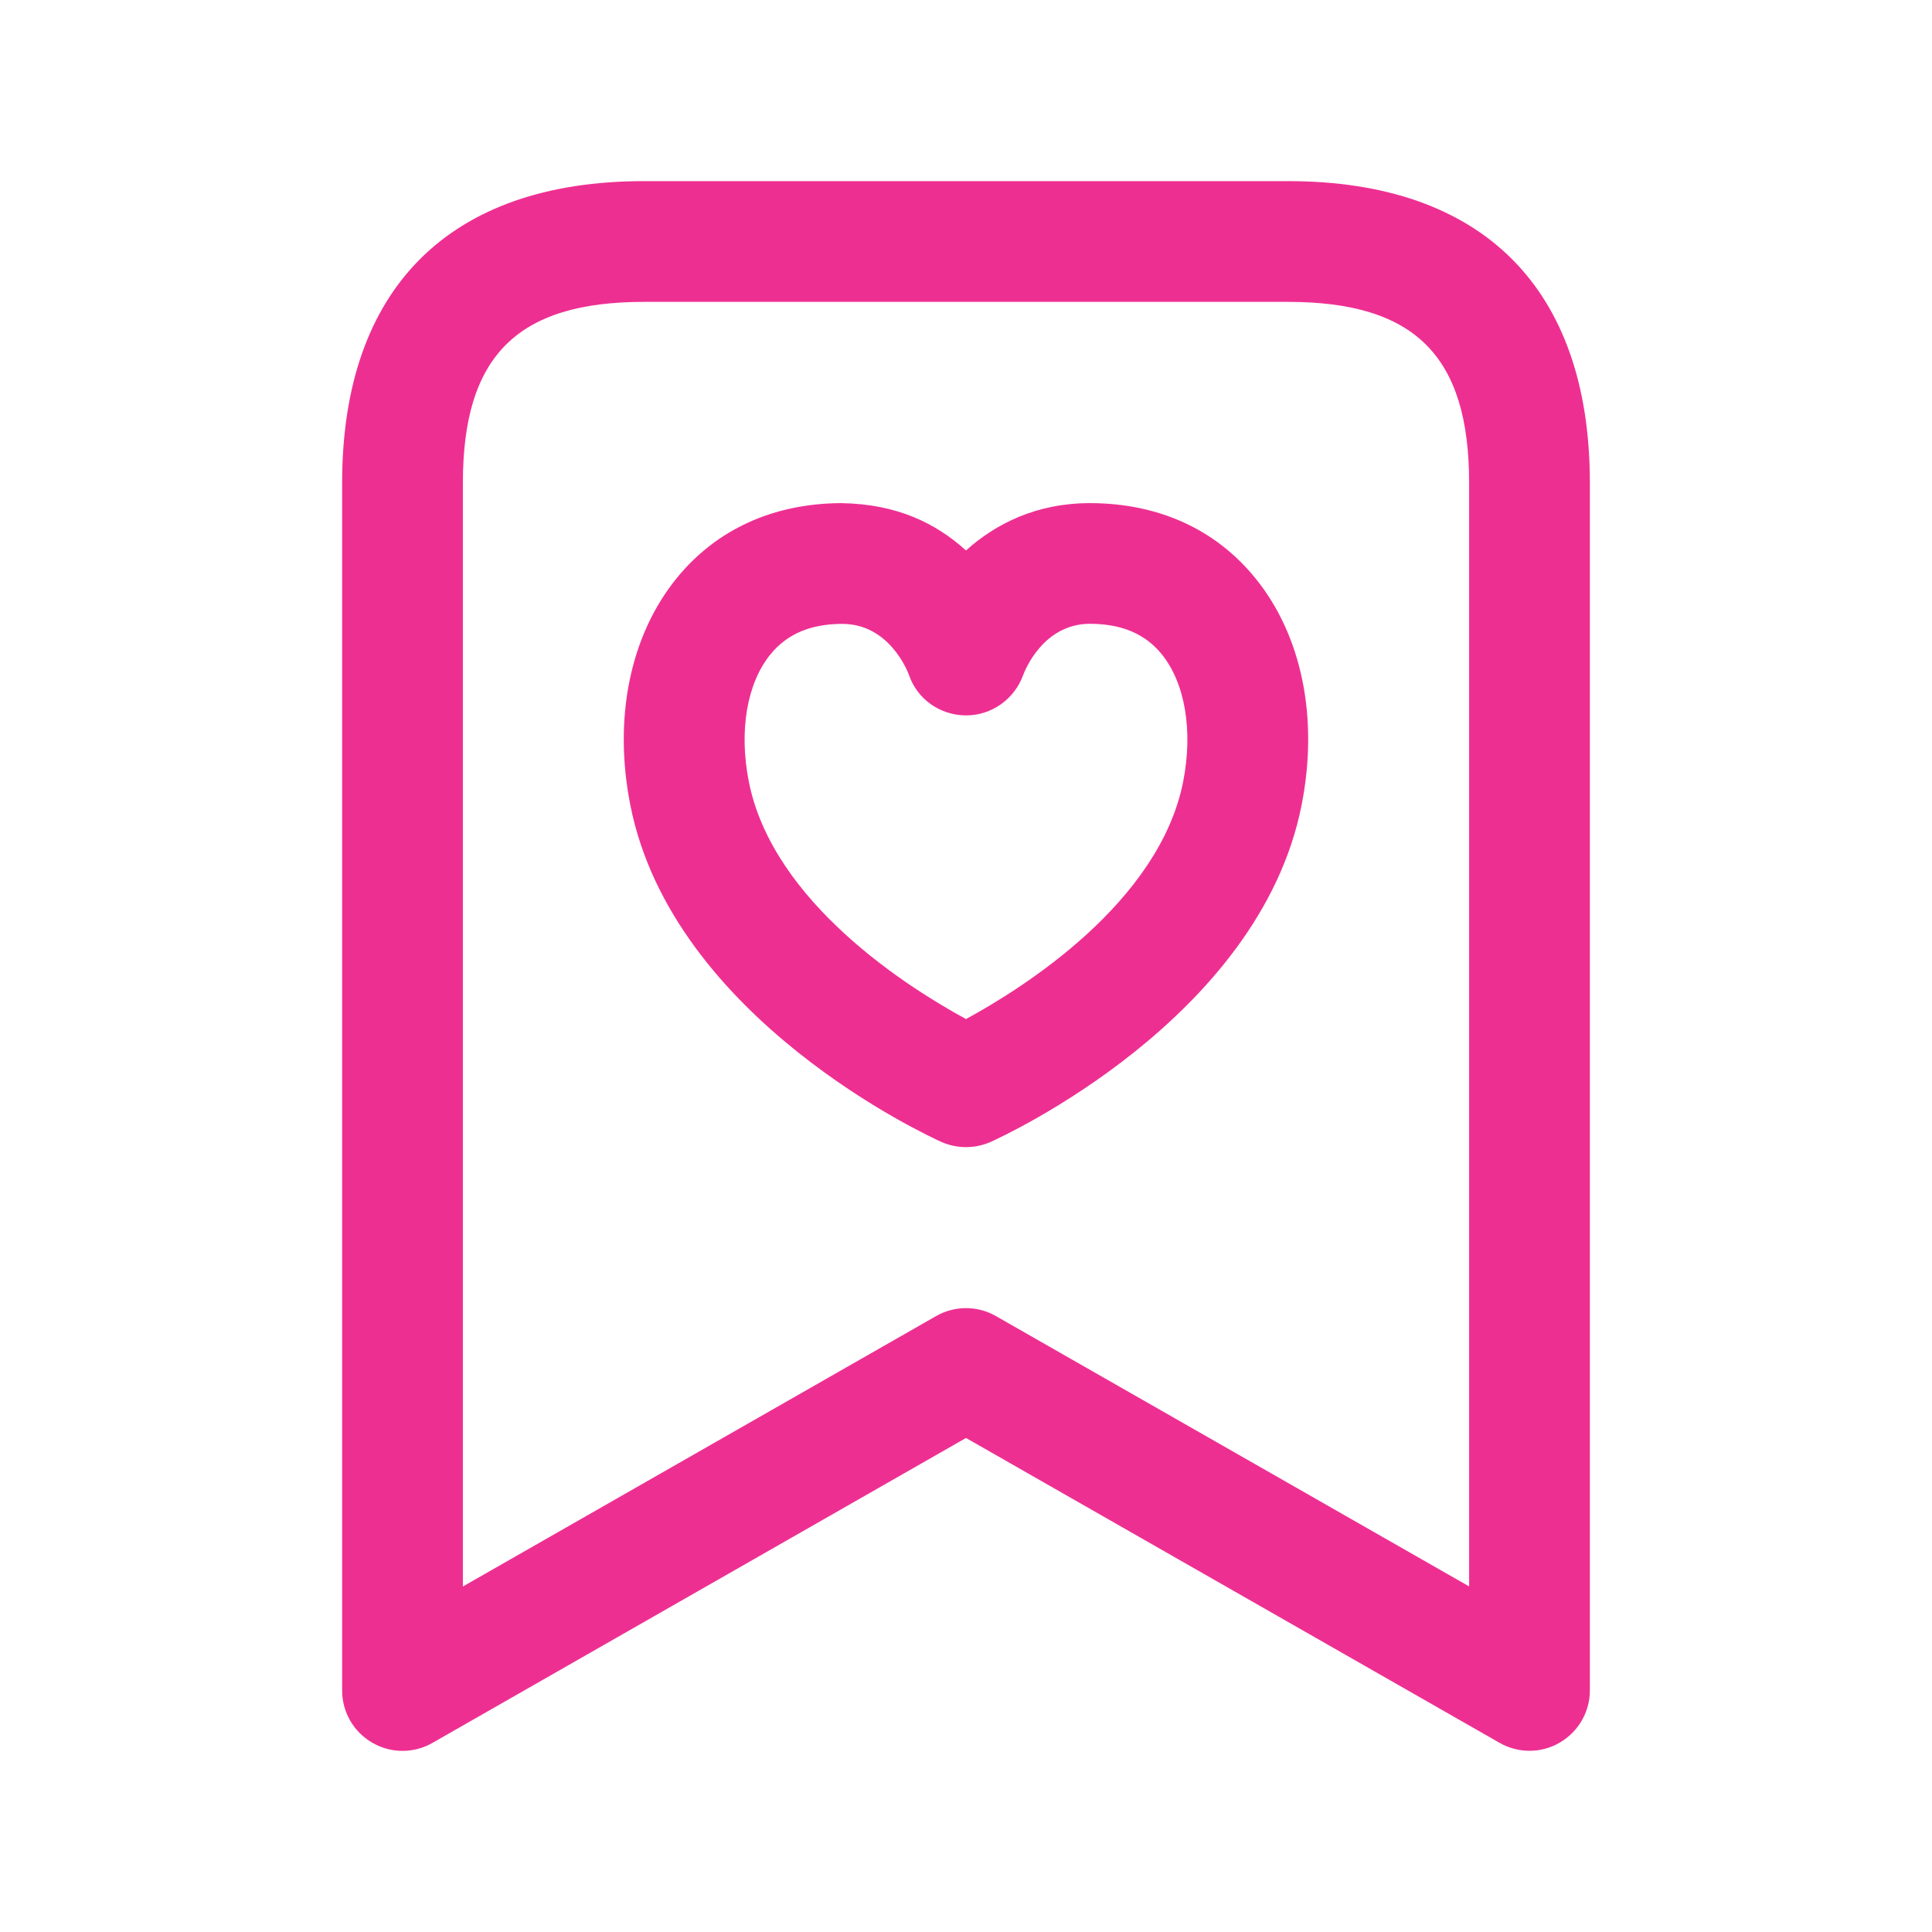 <?xml version="1.0" encoding="UTF-8"?>
<svg xmlns="http://www.w3.org/2000/svg" width="24" height="24" viewBox="0 0 24 24" fill="none">
  <path d="M16 2.25H8C5.582 2.25 4.25 3.582 4.25 6V21C4.25 21.268 4.393 21.515 4.624 21.648C4.74 21.716 4.87 21.75 5 21.75C5.128 21.75 5.257 21.717 5.372 21.651L12 17.863L18.628 21.65C18.861 21.783 19.147 21.782 19.376 21.647C19.607 21.513 19.75 21.266 19.75 20.999V5.999C19.75 3.582 18.418 2.25 16 2.25ZM18.25 19.707L12.372 16.349C12.142 16.217 11.858 16.217 11.628 16.349L5.75 19.708V6C5.75 4.423 6.423 3.75 8 3.75H16C17.577 3.75 18.25 4.423 18.25 6V19.707V19.707ZM13.551 6.25C13.546 6.25 13.542 6.25 13.538 6.25C12.877 6.25 12.369 6.506 12 6.838C11.629 6.504 11.151 6.261 10.449 6.25C9.609 6.254 8.904 6.574 8.411 7.176C7.829 7.888 7.616 8.917 7.83 10C8.355 12.663 11.558 14.124 11.693 14.185C11.791 14.228 11.895 14.25 12 14.25C12.105 14.25 12.209 14.228 12.307 14.185C12.443 14.124 15.645 12.663 16.169 10C16.383 8.917 16.172 7.889 15.59 7.177C15.098 6.574 14.393 6.254 13.551 6.25ZM14.698 9.709C14.401 11.213 12.705 12.276 12 12.659C11.295 12.276 9.599 11.213 9.302 9.709C9.177 9.077 9.279 8.485 9.573 8.126C9.779 7.875 10.068 7.752 10.458 7.75C10.459 7.75 10.46 7.75 10.462 7.75C11.041 7.75 11.27 8.326 11.291 8.383C11.393 8.684 11.675 8.883 11.993 8.887C11.996 8.887 11.999 8.887 12.003 8.887C12.316 8.887 12.6 8.686 12.708 8.391C12.732 8.325 12.961 7.749 13.54 7.749C13.542 7.749 13.543 7.749 13.544 7.749C13.935 7.751 14.225 7.874 14.43 8.125C14.722 8.485 14.822 9.077 14.698 9.709Z" fill="#ee2f92"></path>
</svg>
